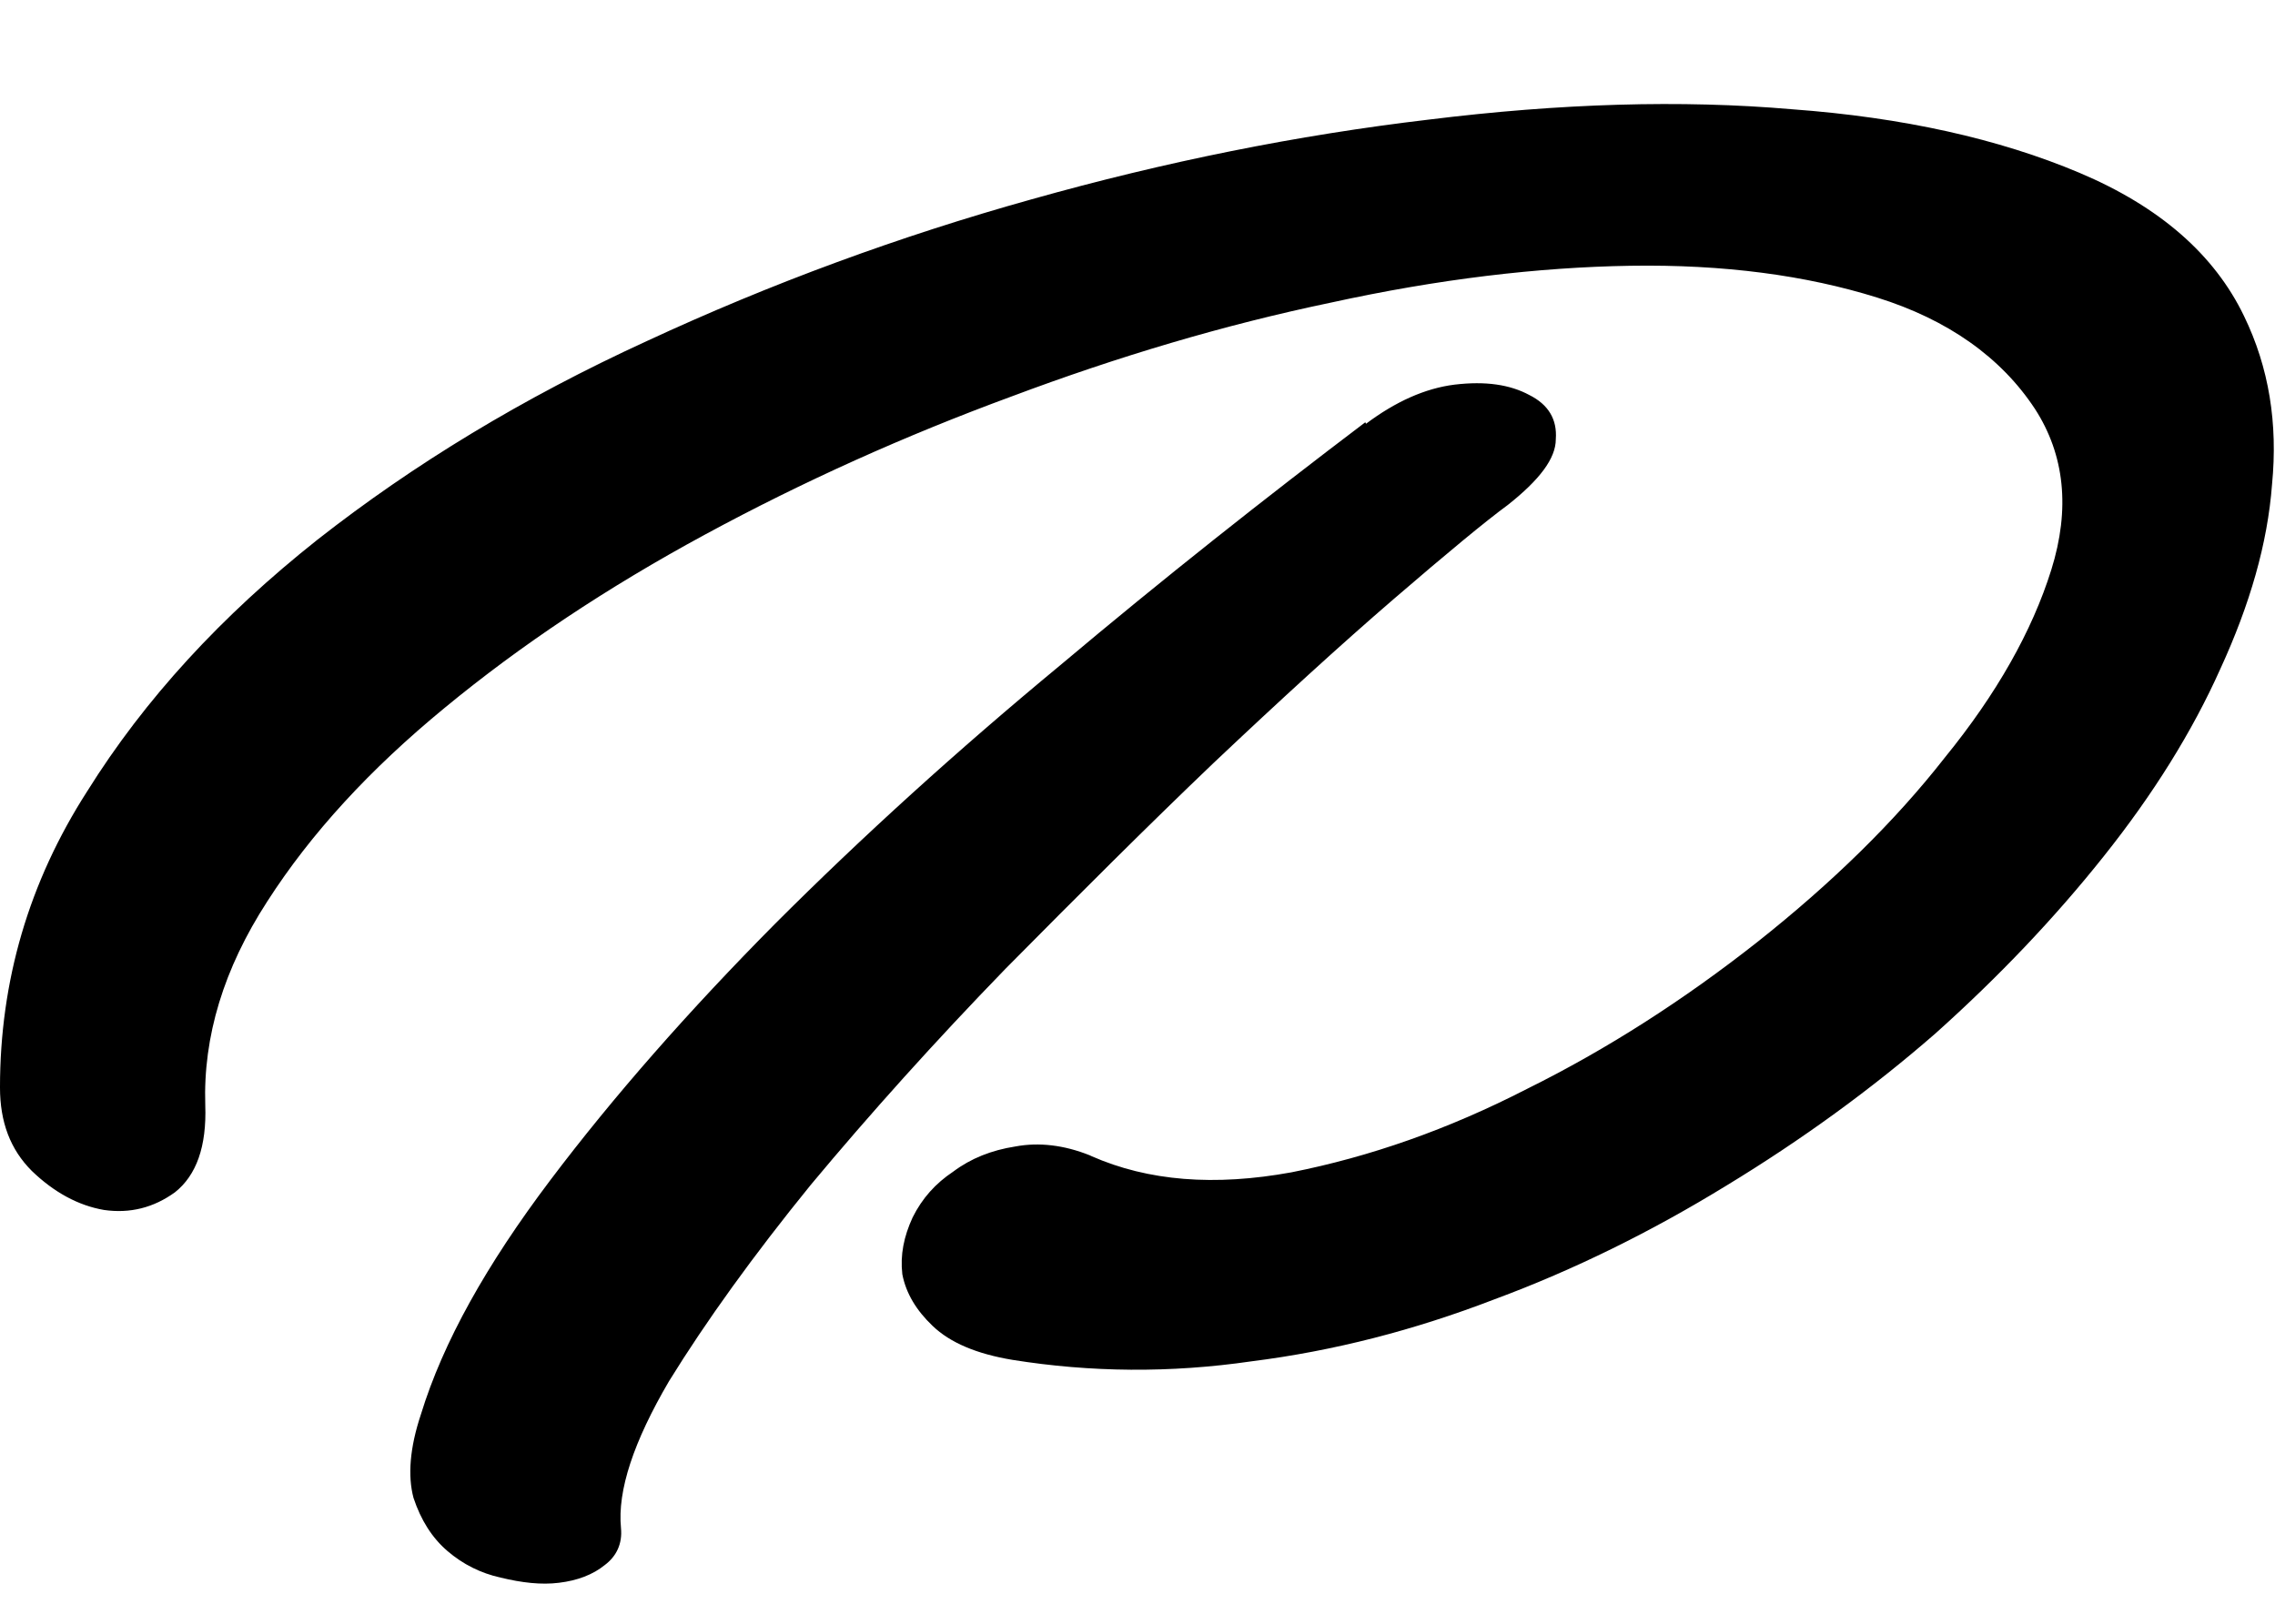 <?xml version="1.0" encoding="UTF-8"?> <svg xmlns="http://www.w3.org/2000/svg" id="_Слой_1" data-name="Слой 1" viewBox="0 0 30.81 22"><path d="M14.78,15.66c.77.34,1.67.41,2.71.22,1.06-.21,2.12-.58,3.19-1.13,1.09-.54,2.13-1.21,3.12-1.99,1.01-.8,1.86-1.63,2.54-2.5.7-.86,1.18-1.71,1.44-2.54.26-.83.18-1.56-.22-2.18-.46-.7-1.18-1.21-2.14-1.51-.96-.3-2.07-.45-3.34-.43-1.25.02-2.6.18-4.06.5-1.44.3-2.88.73-4.32,1.27-1.44.53-2.82,1.15-4.15,1.87-1.33.72-2.5,1.5-3.53,2.35-1.01.83-1.81,1.7-2.4,2.62-.59.91-.87,1.83-.84,2.76.02.56-.12.95-.41,1.18-.29.21-.61.29-.96.24-.35-.06-.68-.24-.98-.53-.29-.29-.43-.66-.43-1.13,0-1.44.39-2.78,1.18-4.01.78-1.25,1.82-2.38,3.12-3.41,1.3-1.02,2.78-1.92,4.46-2.69,1.68-.78,3.42-1.42,5.21-1.92,1.81-.51,3.6-.87,5.38-1.08,1.78-.22,3.42-.27,4.92-.14,1.5.11,2.8.4,3.89.86,1.09.46,1.83,1.11,2.23,1.94.34.7.46,1.46.38,2.28-.06.8-.3,1.63-.7,2.5-.38.85-.91,1.7-1.58,2.54-.66.83-1.42,1.63-2.28,2.4-.86.75-1.81,1.44-2.83,2.06-1.01.62-2.06,1.14-3.14,1.54-1.09.42-2.18.7-3.29.84-1.1.16-2.18.15-3.24-.02-.48-.08-.84-.23-1.08-.46-.22-.21-.36-.44-.41-.7-.03-.26.02-.51.14-.77.13-.26.31-.46.55-.62.24-.18.52-.29.84-.34.32-.06.66-.02,1.01.12ZM18.5,5.74c.4-.3.8-.48,1.2-.53.42-.05.75,0,1.01.14.26.13.38.33.36.6,0,.26-.22.55-.65.89-.3.22-.82.65-1.54,1.27-.72.62-1.54,1.37-2.45,2.23-.9.86-1.83,1.79-2.81,2.78-.96.99-1.84,1.97-2.64,2.93-.78.96-1.42,1.85-1.92,2.66-.48.82-.7,1.48-.65,1.99.02.21-.06.38-.22.5-.16.13-.37.21-.62.24-.24.03-.5,0-.79-.07-.27-.06-.51-.18-.72-.36-.21-.18-.36-.42-.46-.72-.08-.3-.05-.68.1-1.13.3-.98.89-2.03,1.75-3.17.86-1.14,1.88-2.3,3.05-3.48,1.18-1.18,2.47-2.35,3.86-3.5,1.39-1.17,2.77-2.26,4.13-3.29Z"></path></svg> 
